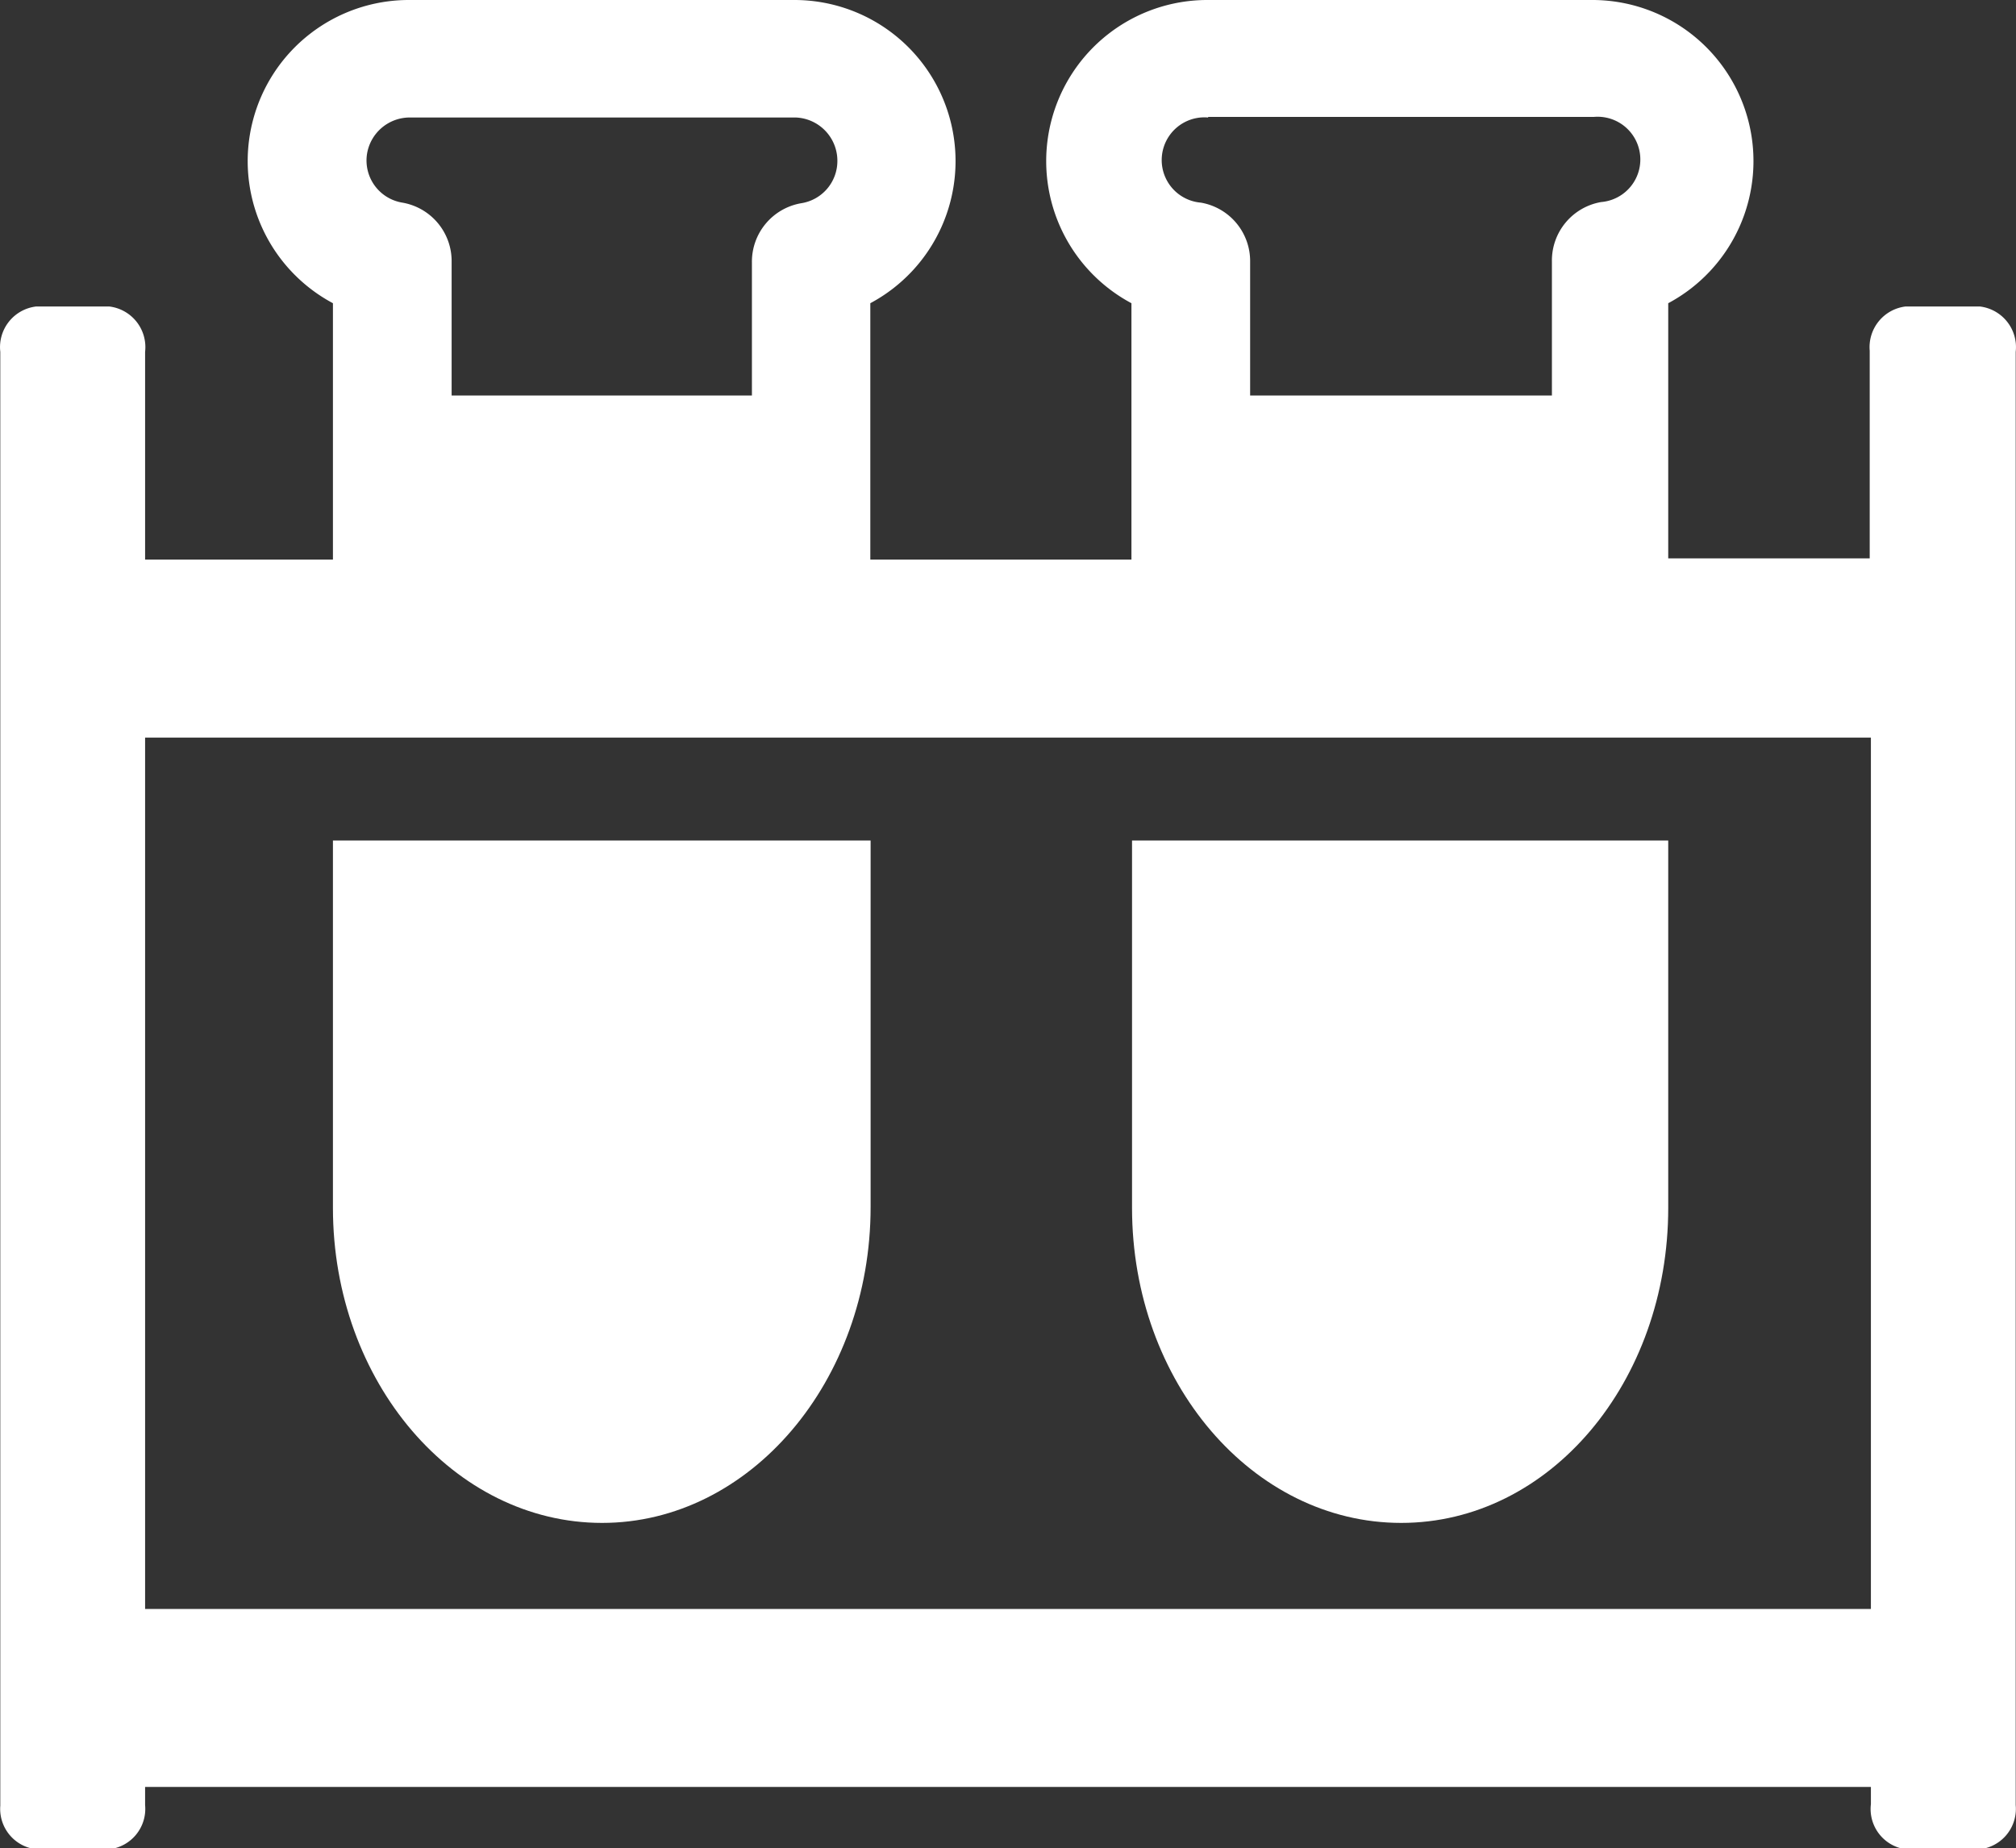 <svg xmlns="http://www.w3.org/2000/svg" xmlns:xlink="http://www.w3.org/1999/xlink" viewBox="0 0 67.94 62.3">
  <rect x="0" y="0" width="67.94" height="62.3" fill="#333333" stroke="none"/>
  <defs>
    <style>
      .a {
        fill: none;
      }

      .b {
        clip-path: url(#a);
      }

      .c {
        fill: #fff;
      }
    </style>
    <clipPath id="a" transform="translate(-0.78 -3.67)">
      <rect class="a" width="70" height="70"/>
    </clipPath>
  </defs>
  <title>well-lab-test</title>
  <g class="b">
    <g>
      <path class="c" d="M38.93,32V44.38C38.93,50.26,43,55,48,55S57,50.26,57,44.38V32Z" transform="translate(-0.78 -3.67)"/>
      <path class="c" d="M12,44.38C12,50.26,16.09,55,21.07,55s9.05-4.77,9.05-10.65V32H12Z" transform="translate(-0.78 -3.67)"/>
      <path class="c" d="M67.5,14H65a1.38,1.38,0,0,0-1.21,1.49v7H57V13.89A5.43,5.43,0,0,0,54.47,3.67h-13a5.43,5.43,0,0,0-2.56,10.22v8.64h-8.8V13.89A5.43,5.43,0,0,0,27.56,3.67h-13A5.43,5.43,0,0,0,12,13.89v8.64H5.67v-7A1.38,1.38,0,0,0,4.46,14H2A1.38,1.38,0,0,0,.79,15.53v49A1.37,1.37,0,0,0,2,66H4.46a1.37,1.37,0,0,0,1.21-1.49V63.9H63.83v.58A1.37,1.37,0,0,0,65,66H67.5a1.37,1.37,0,0,0,1.21-1.49V15.53A1.38,1.38,0,0,0,67.5,14m-26-6.39h13a1.44,1.44,0,0,1,.24,2.87,2,2,0,0,0-1.66,2V17H42.91v-4.5a2,2,0,0,0-1.66-2,1.44,1.44,0,0,1,.24-2.87m-26.9,0h13A1.46,1.46,0,0,1,29,9.09a1.44,1.44,0,0,1-1.22,1.43,2,2,0,0,0-1.66,2V17H16v-4.5a2,2,0,0,0-1.66-2,1.44,1.44,0,0,1-1.19-1.65,1.46,1.46,0,0,1,1.44-1.22M5.67,28.53H63.83V57.9H5.67Z" transform="translate(-0.78 -3.67)"/>
    </g>
  </g>
</svg>
